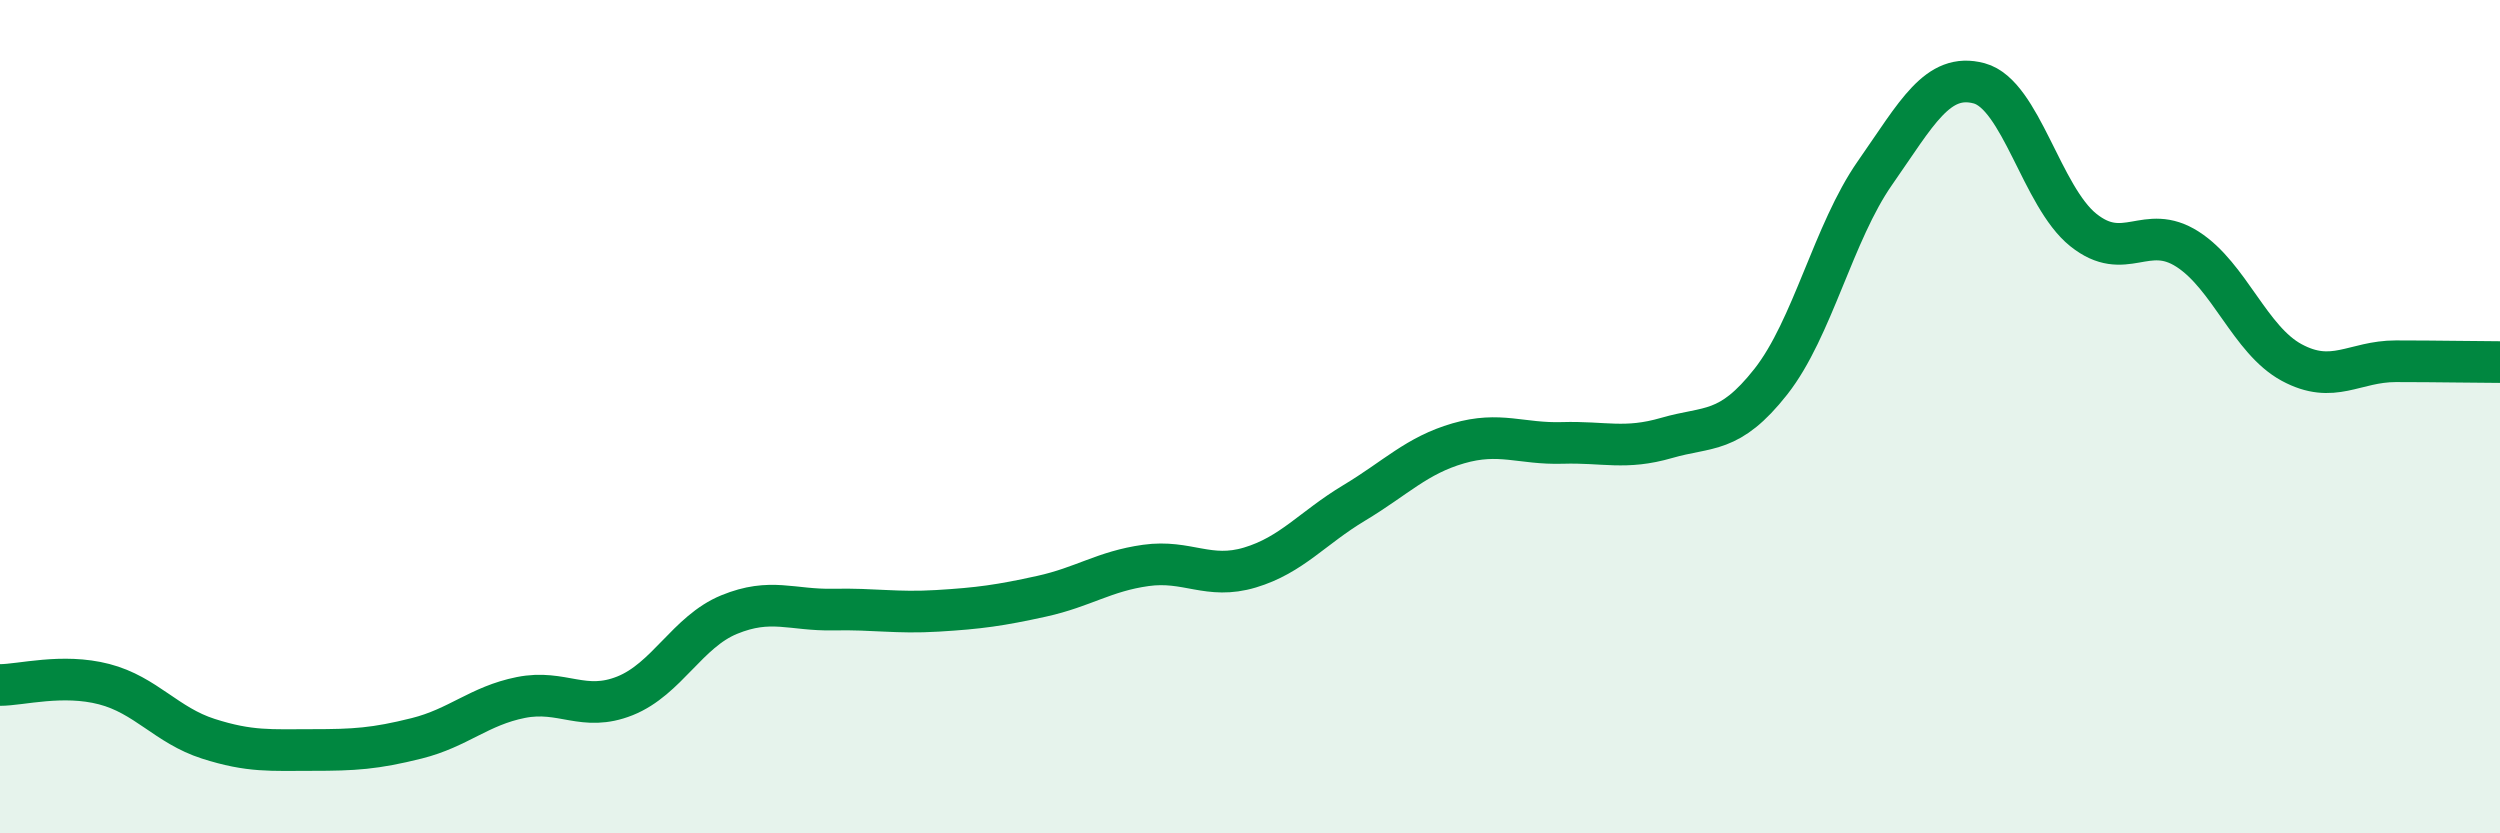
    <svg width="60" height="20" viewBox="0 0 60 20" xmlns="http://www.w3.org/2000/svg">
      <path
        d="M 0,16.44 C 0.5,16.44 1.5,16.16 2.5,16.42 C 3.5,16.68 4,17.41 5,17.73 C 6,18.05 6.5,18 7.5,18 C 8.5,18 9,17.97 10,17.72 C 11,17.47 11.5,16.94 12.5,16.74 C 13.5,16.54 14,17.1 15,16.7 C 16,16.3 16.5,15.16 17.5,14.75 C 18.5,14.34 19,14.65 20,14.63 C 21,14.61 21.5,14.72 22.5,14.66 C 23.5,14.6 24,14.53 25,14.31 C 26,14.09 26.5,13.71 27.5,13.57 C 28.5,13.43 29,13.92 30,13.62 C 31,13.32 31.5,12.67 32.5,12.07 C 33.5,11.47 34,10.93 35,10.64 C 36,10.35 36.5,10.66 37.5,10.63 C 38.5,10.6 39,10.8 40,10.51 C 41,10.22 41.5,10.43 42.5,9.16 C 43.5,7.89 44,5.58 45,4.15 C 46,2.72 46.5,1.73 47.5,2 C 48.5,2.27 49,4.72 50,5.52 C 51,6.32 51.5,5.34 52.5,5.98 C 53.5,6.62 54,8.16 55,8.7 C 56,9.24 56.5,8.67 57.5,8.67 C 58.5,8.67 59.5,8.69 60,8.69L60 20L0 20Z"
        fill="#008740"
        opacity="0.1"
        stroke-linecap="round"
        stroke-linejoin="round"
      />
      <path
        d="M 0,16.44 C 0.5,16.44 1.5,16.16 2.5,16.42 C 3.5,16.68 4,17.41 5,17.73 C 6,18.05 6.5,18 7.5,18 C 8.5,18 9,17.97 10,17.72 C 11,17.47 11.5,16.94 12.5,16.74 C 13.5,16.54 14,17.1 15,16.7 C 16,16.3 16.5,15.16 17.5,14.75 C 18.5,14.34 19,14.65 20,14.63 C 21,14.61 21.5,14.72 22.5,14.66 C 23.5,14.6 24,14.53 25,14.31 C 26,14.09 26.5,13.71 27.5,13.57 C 28.5,13.43 29,13.92 30,13.62 C 31,13.32 31.5,12.67 32.5,12.07 C 33.5,11.47 34,10.93 35,10.64 C 36,10.35 36.5,10.66 37.5,10.63 C 38.5,10.6 39,10.8 40,10.51 C 41,10.22 41.5,10.43 42.5,9.16 C 43.5,7.89 44,5.58 45,4.15 C 46,2.72 46.5,1.73 47.5,2 C 48.5,2.27 49,4.72 50,5.52 C 51,6.32 51.5,5.34 52.5,5.98 C 53.5,6.62 54,8.16 55,8.7 C 56,9.24 56.5,8.67 57.5,8.67 C 58.5,8.67 59.5,8.69 60,8.69"
        stroke="#008740"
        stroke-width="1"
        fill="none"
        stroke-linecap="round"
        stroke-linejoin="round"
      />
    </svg>
  